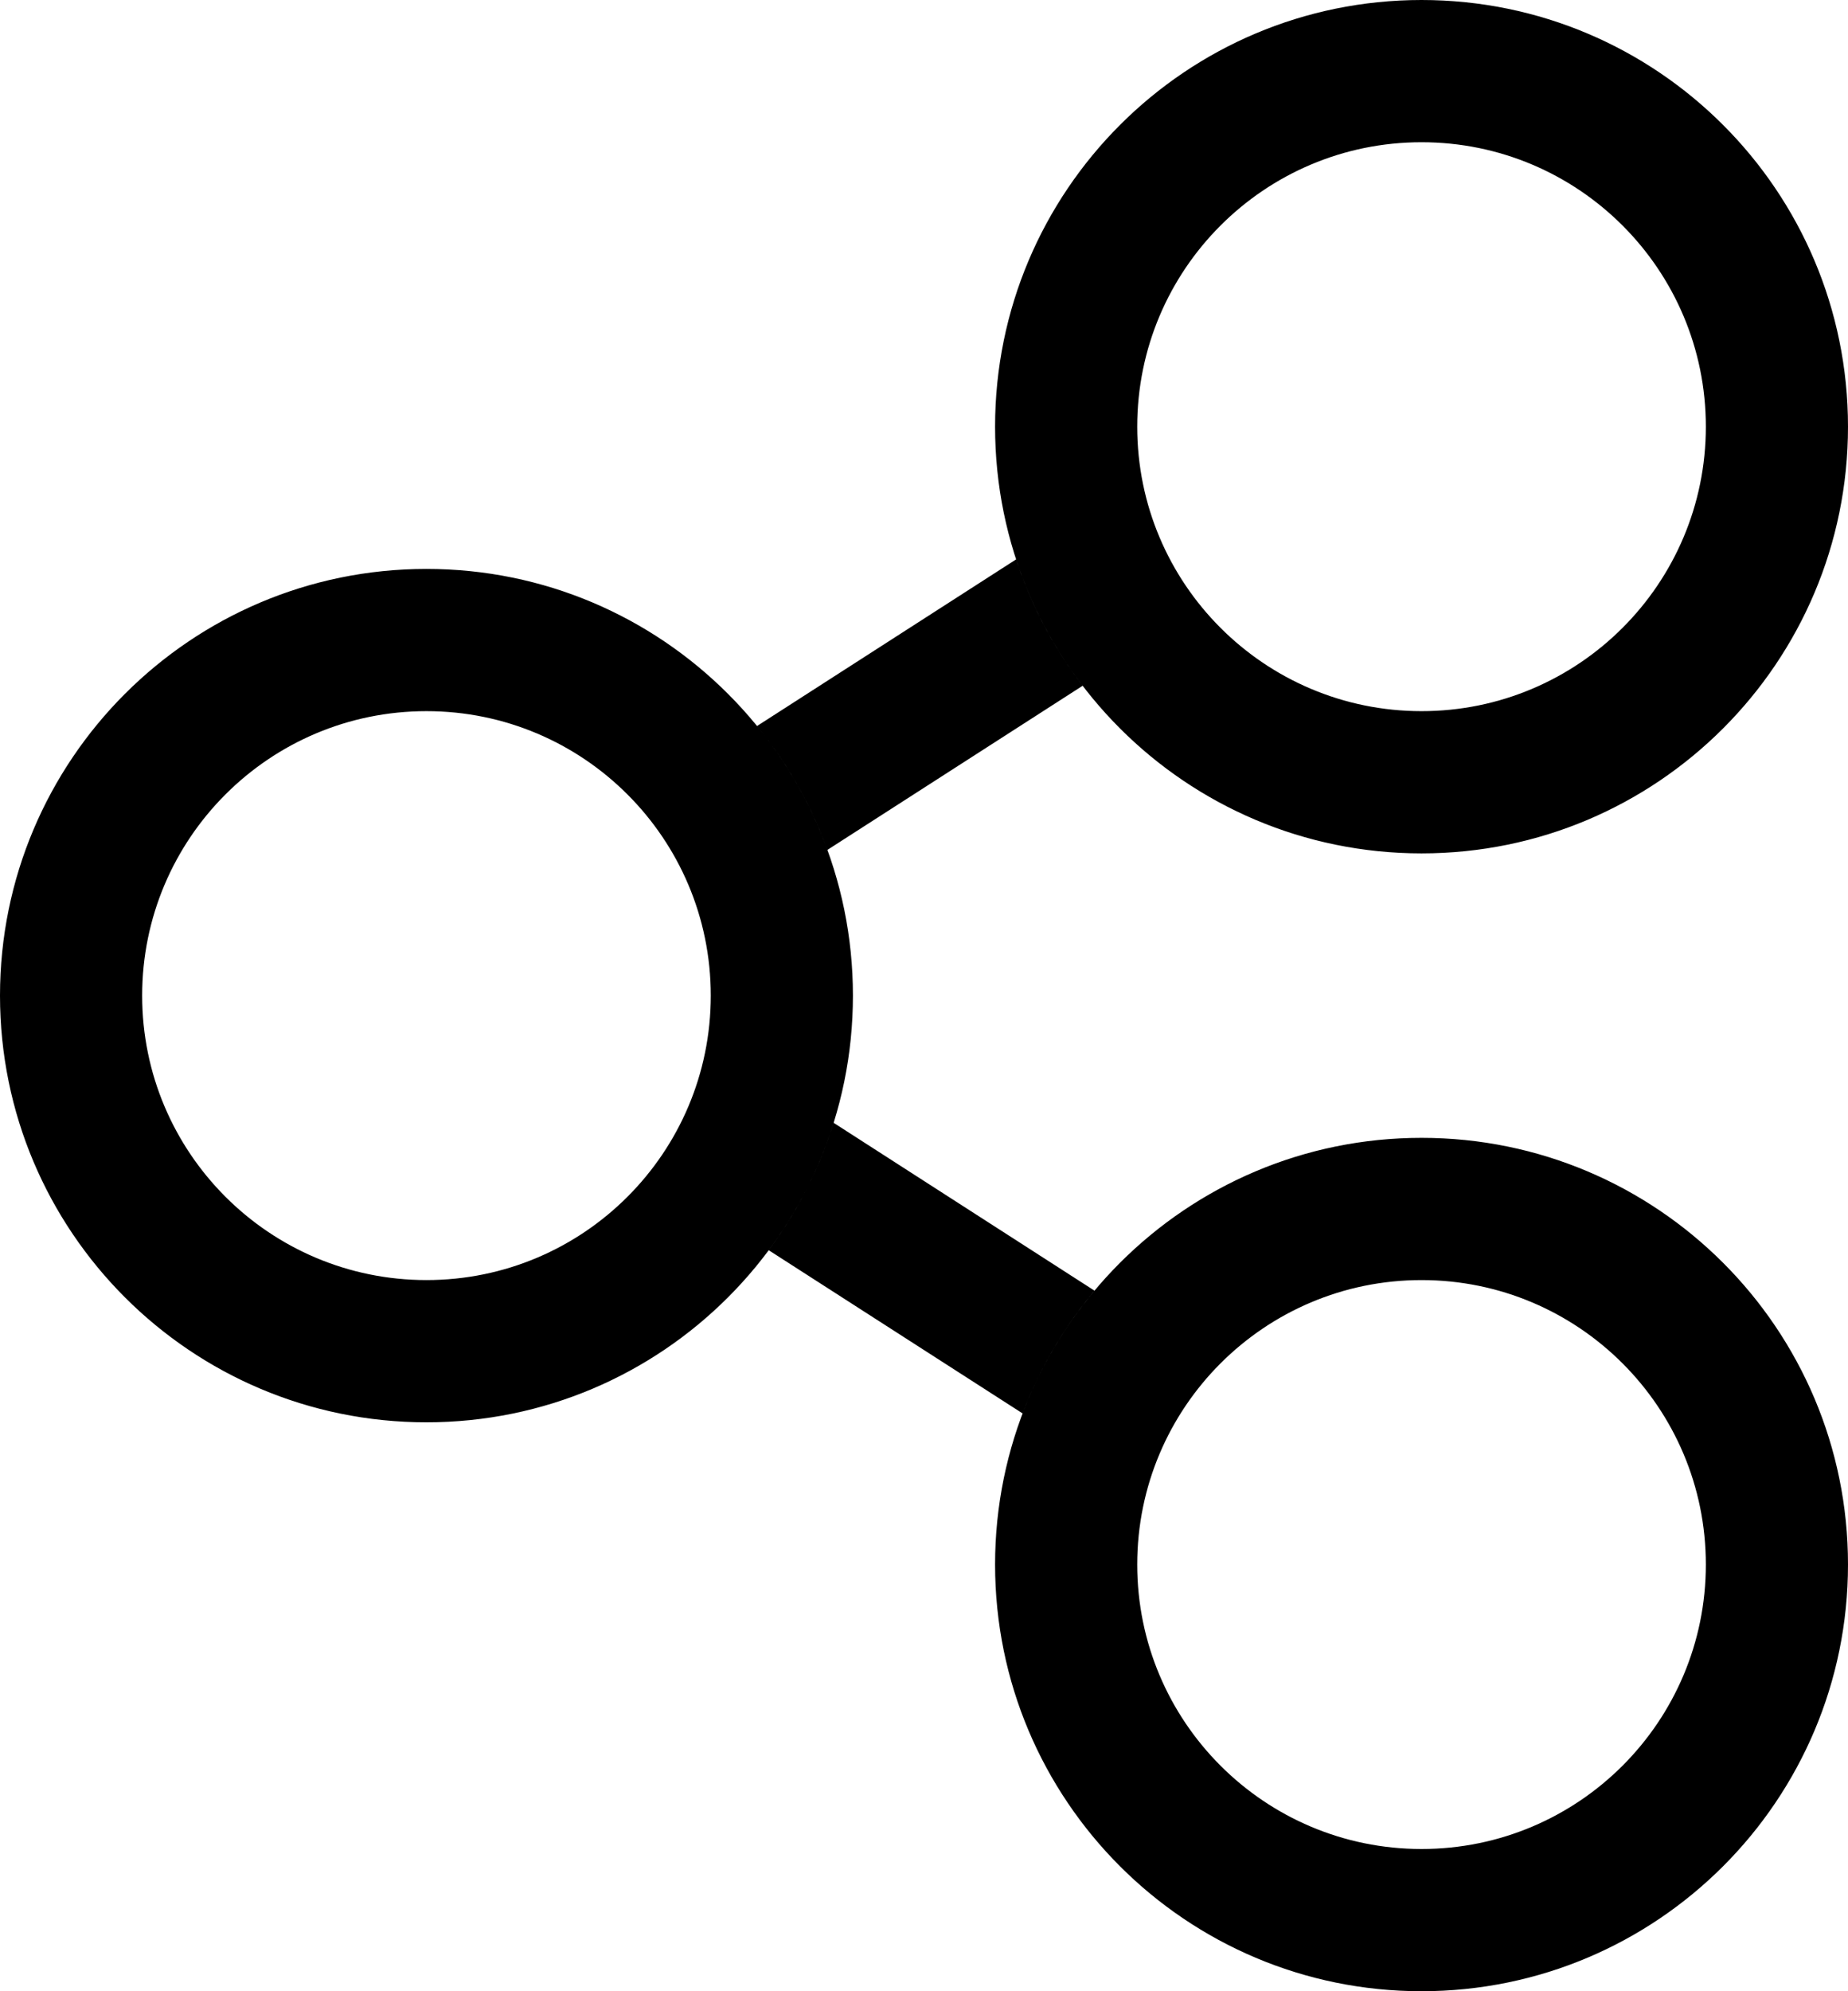 <svg width="26" height="28" viewBox="0 0 26 28" fill="none" xmlns="http://www.w3.org/2000/svg">
<path fill-rule="evenodd" clip-rule="evenodd" d="M6 8C9.314 8 12 10.686 12 14C12 17.314 9.314 20 6 20C2.686 20 0 17.314 0 14C0 10.686 2.686 8 6 8ZM6 10C3.791 10 2 11.791 2 14C2 16.209 3.791 18 6 18C8.209 18 10 16.209 10 14C10 11.791 8.209 10 6 10ZM20 0C23.314 0 26 2.686 26 6C26 9.314 23.314 12 20 12C16.686 12 14 9.314 14 6C14 2.686 16.686 0 20 0ZM20 2C17.791 2 16 3.791 16 6C16 8.209 17.791 10 20 10C22.209 10 24 8.209 24 6C24 3.791 22.209 2 20 2ZM20 16C23.314 16 26 18.686 26 22C26 25.314 23.314 28 20 28C16.686 28 14 25.314 14 22C14 18.686 16.686 16 20 16ZM20 18C17.791 18 16 19.791 16 22C16 24.209 17.791 26 20 26C22.209 26 24 24.209 24 22C24 19.791 22.209 18 20 18ZM11.729 15.789L15.399 18.149C14.972 18.659 14.627 19.241 14.387 19.875L10.815 17.58C11.214 17.045 11.525 16.441 11.729 15.789ZM14.296 7.866C14.508 8.514 14.827 9.113 15.232 9.643L11.641 11.951C11.409 11.313 11.072 10.725 10.651 10.209L14.296 7.866Z" fill="black"/>
</svg>
